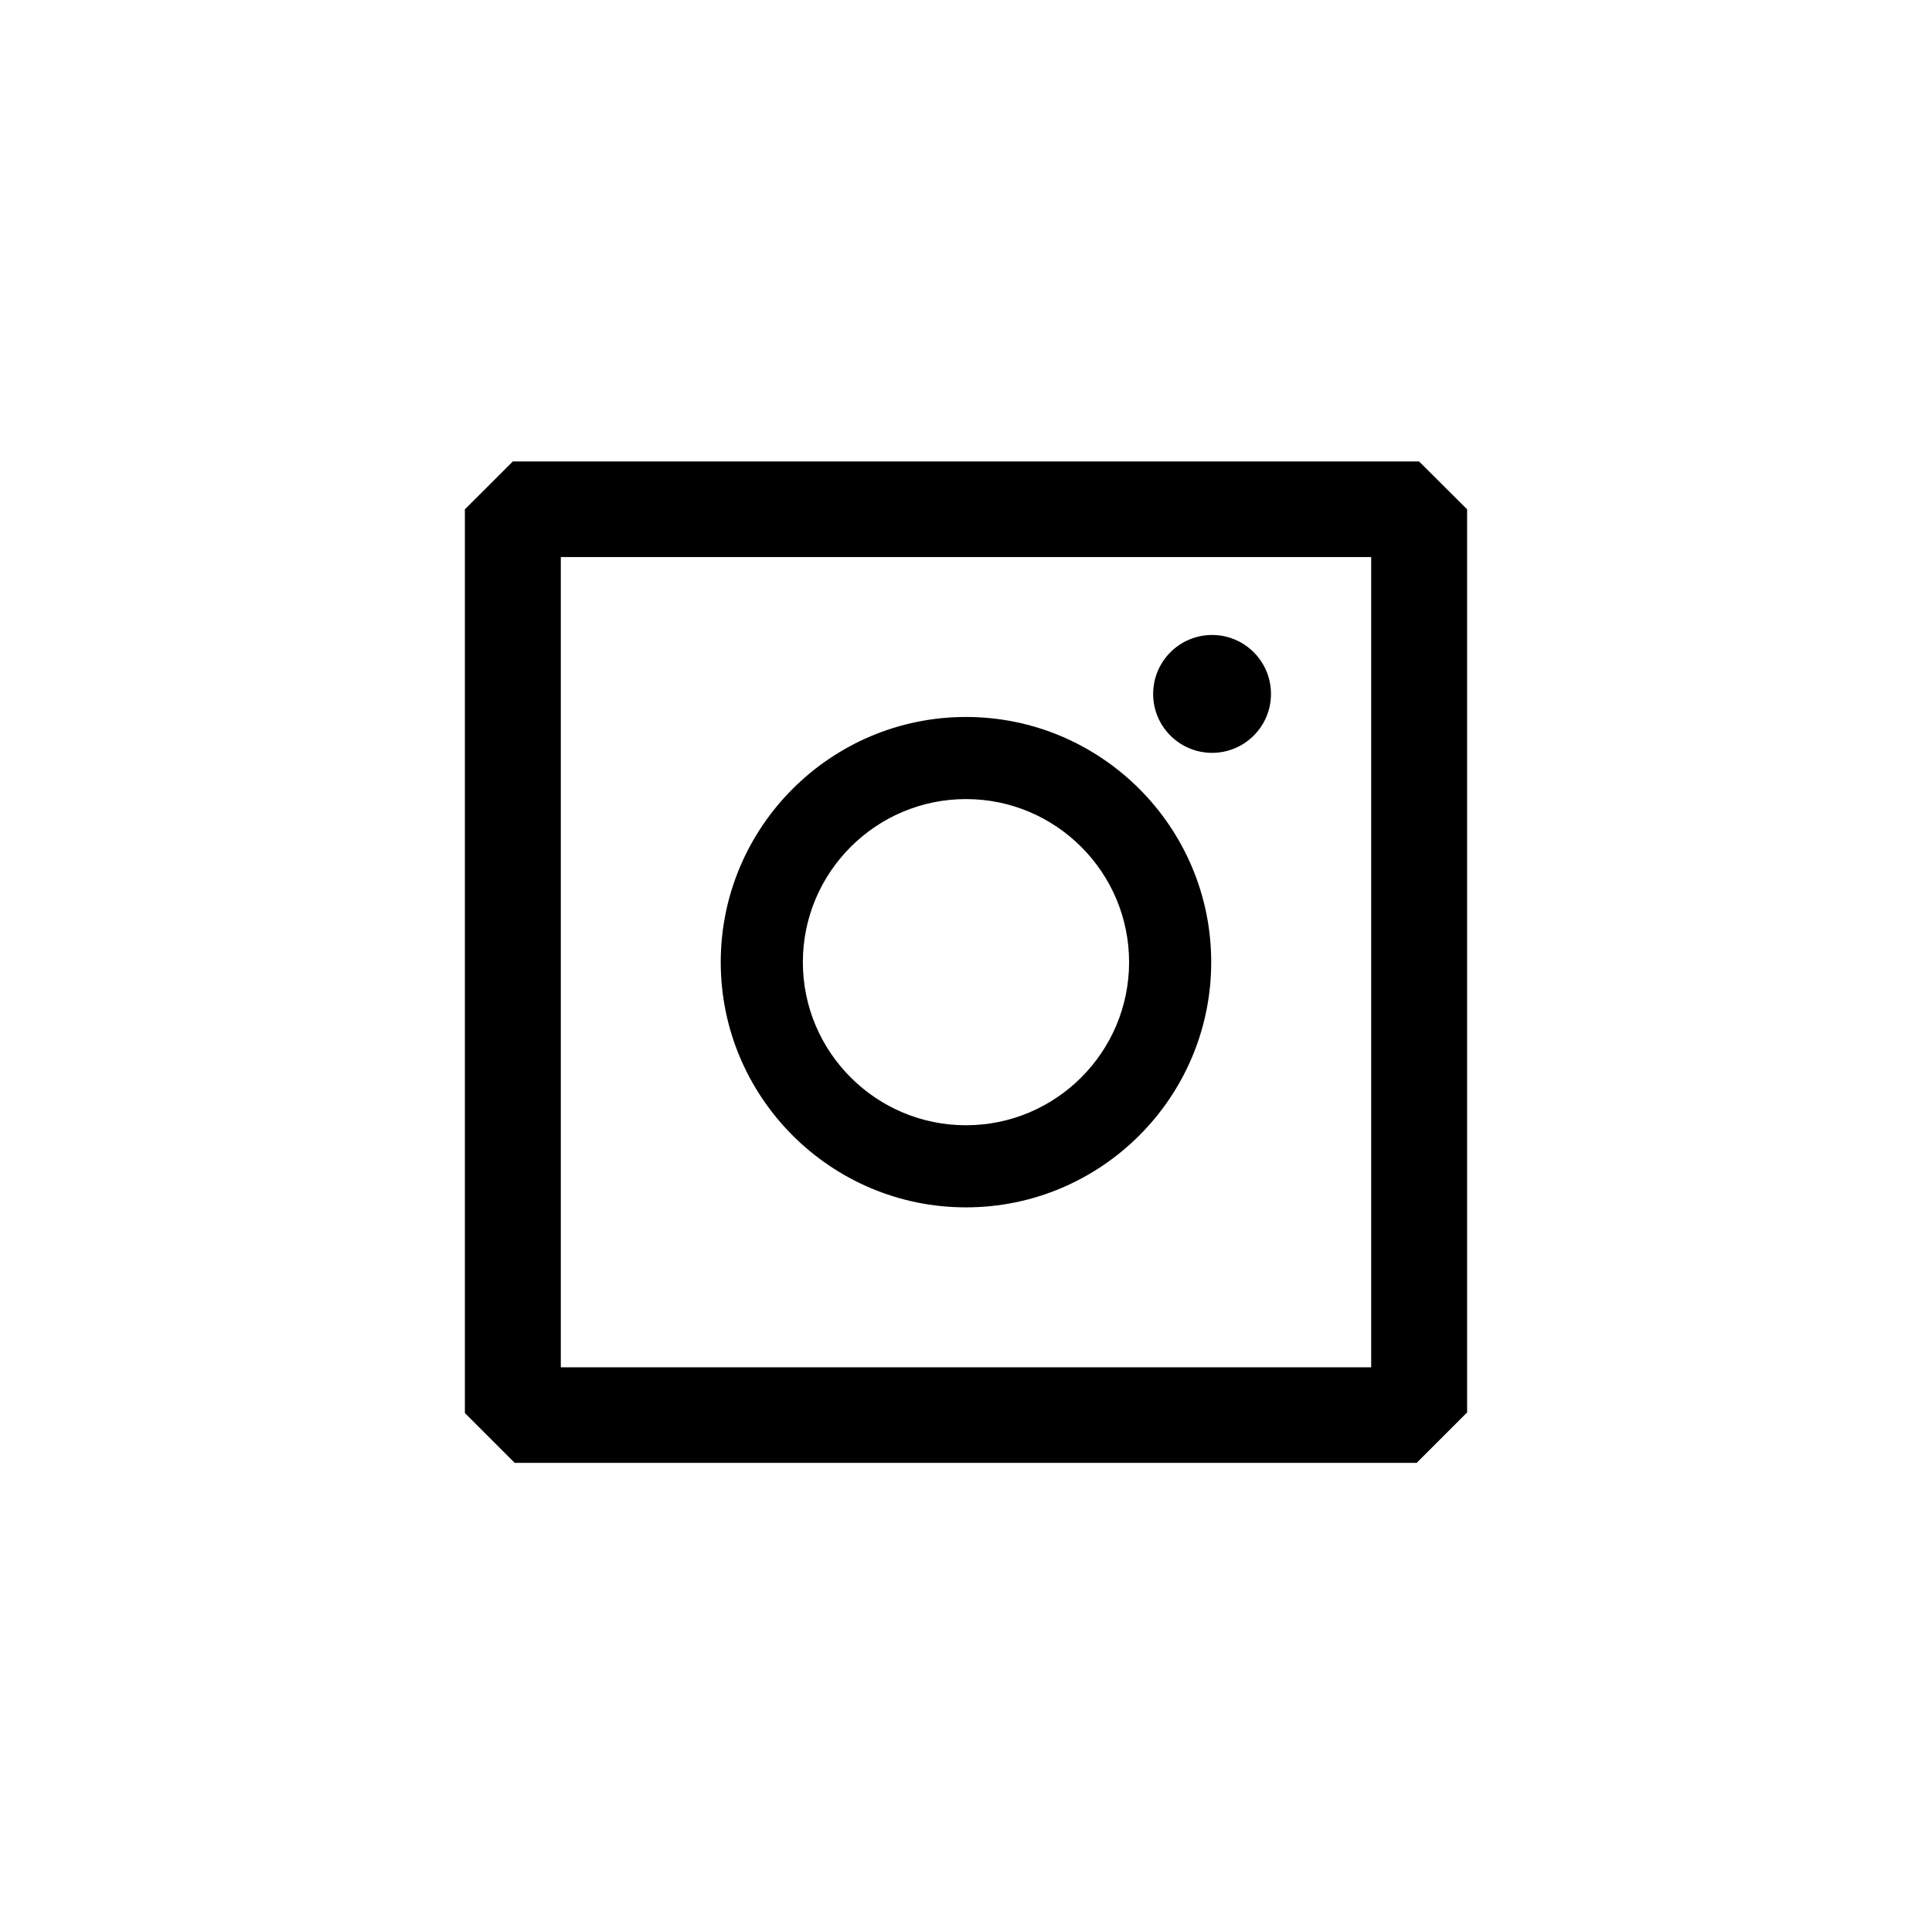 <?xml version="1.0" encoding="UTF-8"?>
<svg id="a" data-name="Warstwa 1" xmlns="http://www.w3.org/2000/svg" viewBox="0 0 35.807 35.67">
  <path d="M26.301,8.554H9.504l-.888.887v16.751l.924.924h16.716l.935-.935V9.441l-.89-.887ZM25.413,25.345h-15.019v-15.019h15.019v15.019Z" fill="#000" stroke-width="0"/>
  <path d="M17.903,22.38c-2.506,0-4.545-2.039-4.545-4.545s2.039-4.545,4.545-4.545,4.545,2.039,4.545,4.545-2.039,4.545-4.545,4.545M17.903,14.812c-1.667,0-3.023,1.356-3.023,3.023s1.356,3.023,3.023,3.023,3.023-1.356,3.023-3.023-1.356-3.023-3.023-3.023" fill="#000" stroke-width="0"/>
  <path d="M23.556,12.863c0,.603-.489,1.092-1.092,1.092s-1.092-.489-1.092-1.092.489-1.093,1.092-1.093,1.092.489,1.092,1.093" fill="#000" stroke-width="0"/>
</svg>